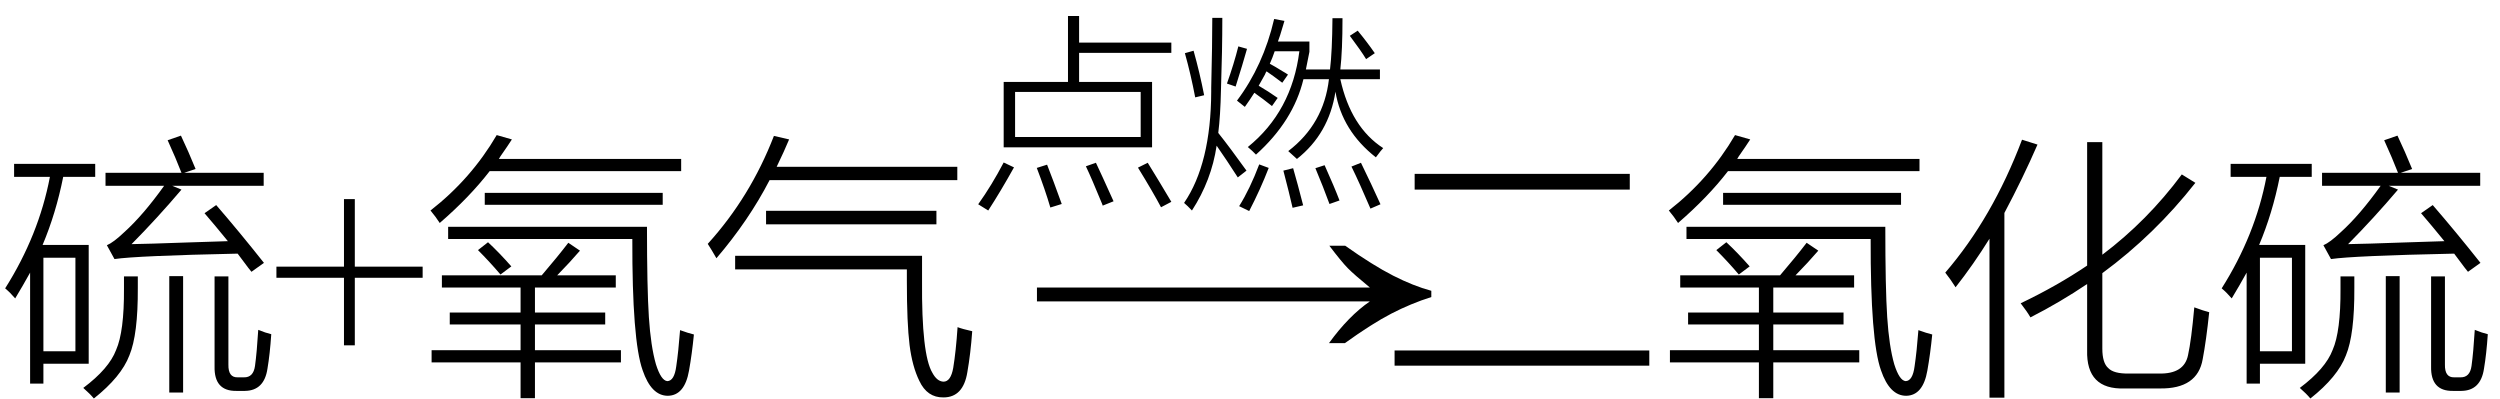 <svg xmlns="http://www.w3.org/2000/svg" xmlns:xlink="http://www.w3.org/1999/xlink" stroke-dasharray="none" shape-rendering="auto" font-family="'Dialog'" width="144" text-rendering="auto" fill-opacity="1" contentScriptType="text/ecmascript" color-interpolation="auto" color-rendering="auto" preserveAspectRatio="xMidYMid meet" font-size="12" fill="black" stroke="black" image-rendering="auto" stroke-miterlimit="10" zoomAndPan="magnify" version="1.0" stroke-linecap="square" stroke-linejoin="miter" contentStyleType="text/css" font-style="normal" height="23" stroke-width="1" stroke-dashoffset="0" font-weight="normal" stroke-opacity="1"><defs id="genericDefs"/><g><g text-rendering="optimizeLegibility" transform="translate(0,21)" color-rendering="optimizeQuality" color-interpolation="linearRGB" image-rendering="optimizeQuality"><path d="M0.812 -11.562 L5.484 -11.562 L5.484 -10.812 L3.641 -10.812 Q3.219 -8.703 2.453 -6.891 L5.109 -6.891 L5.109 -0.047 L2.5 -0.047 L2.5 1.094 L1.734 1.094 L1.734 -5.297 Q1.328 -4.562 0.875 -3.812 Q0.594 -4.141 0.297 -4.391 Q2.234 -7.453 2.875 -10.812 L0.812 -10.812 L0.812 -11.562 ZM9.656 -12.922 L10.422 -13.188 Q10.859 -12.266 11.266 -11.266 L10.609 -11.047 L15.188 -11.047 L15.188 -10.297 L9.922 -10.297 L10.453 -10.078 Q9.062 -8.438 7.578 -6.938 Q8.562 -6.953 10.703 -7.031 Q12.375 -7.078 13.125 -7.109 Q12.375 -8.031 11.781 -8.719 L12.453 -9.188 Q13.766 -7.672 15.203 -5.859 L14.484 -5.344 Q14.422 -5.422 14.297 -5.578 Q13.906 -6.109 13.688 -6.391 Q7.859 -6.266 6.594 -6.078 L6.156 -6.875 Q6.531 -7.031 7.156 -7.625 Q8.234 -8.594 9.453 -10.297 L6.078 -10.297 L6.078 -11.047 L10.453 -11.047 Q10.141 -11.859 9.656 -12.922 ZM2.5 -6.156 L2.5 -0.766 L4.344 -0.766 L4.344 -6.156 L2.5 -6.156 ZM12.359 -5.078 L13.156 -5.078 L13.156 0 Q13.141 0.75 13.688 0.734 L14.047 0.734 Q14.594 0.75 14.688 0.078 Q14.797 -0.719 14.875 -2 Q15.297 -1.828 15.625 -1.75 Q15.547 -0.594 15.406 0.234 Q15.219 1.5 14.109 1.516 L13.609 1.516 Q12.328 1.531 12.359 0.109 L12.359 -5.078 ZM7.141 -5.078 L7.938 -5.078 L7.938 -4.422 Q7.953 -1.734 7.453 -0.531 Q6.984 0.703 5.406 1.953 Q5.188 1.688 4.797 1.344 Q6.281 0.234 6.688 -0.844 Q7.156 -1.906 7.141 -4.375 L7.141 -5.078 ZM9.75 -5.094 L10.547 -5.094 L10.547 1.609 L9.75 1.609 L9.75 -5.094 Z" stroke="none"/></g><g text-rendering="optimizeLegibility" transform="translate(15.625,21)" color-rendering="optimizeQuality" color-interpolation="linearRGB" image-rendering="optimizeQuality"><path d="M4.188 -1.109 L4.188 -5 L0.297 -5 L0.297 -5.641 L4.188 -5.641 L4.188 -9.531 L4.812 -9.531 L4.812 -5.641 L8.719 -5.641 L8.719 -5 L4.812 -5 L4.812 -1.109 L4.188 -1.109 Z" stroke="none"/></g><g text-rendering="optimizeLegibility" transform="translate(24.344,21)" color-rendering="optimizeQuality" color-interpolation="linearRGB" image-rendering="optimizeQuality"><path d="M1.109 -5.141 L6.859 -5.141 Q7.781 -6.219 8.391 -7.016 L9.062 -6.562 Q8.484 -5.891 7.75 -5.141 L11.125 -5.141 L11.125 -4.438 L6.469 -4.438 L6.469 -3 L10.516 -3 L10.516 -2.312 L6.469 -2.312 L6.469 -0.828 L11.422 -0.828 L11.422 -0.125 L6.469 -0.125 L6.469 1.938 L5.641 1.938 L5.641 -0.125 L0.516 -0.125 L0.516 -0.828 L5.641 -0.828 L5.641 -2.312 L1.562 -2.312 L1.562 -3 L5.641 -3 L5.641 -4.438 L1.109 -4.438 L1.109 -5.141 ZM14.609 0.094 Q14.734 -0.75 14.828 -1.984 Q15.297 -1.812 15.625 -1.734 Q15.516 -0.625 15.344 0.344 Q15.094 1.781 14.125 1.797 Q13.172 1.797 12.672 0.328 Q12.062 -1.375 12.078 -7.234 L1.469 -7.234 L1.469 -7.938 L12.922 -7.938 Q12.922 -4.406 13.031 -2.734 Q13.141 -1.047 13.438 -0.016 Q13.734 0.922 14.094 0.953 Q14.5 0.938 14.609 0.094 ZM4.266 -13.219 L5.141 -12.969 Q4.922 -12.625 4.484 -12 Q4.422 -11.891 4.391 -11.844 L14.891 -11.844 L14.891 -11.141 L3.859 -11.141 Q2.703 -9.641 0.984 -8.156 Q0.766 -8.5 0.453 -8.875 Q2.797 -10.703 4.266 -13.219 ZM3.578 -9.891 L13.828 -9.891 L13.828 -9.203 L3.578 -9.203 L3.578 -9.891 ZM3.188 -6.594 L3.766 -7.047 Q4.406 -6.453 5.109 -5.656 L4.484 -5.188 Q3.859 -5.922 3.188 -6.594 ZM18 -5.484 L18 -6.266 L28.766 -6.266 L28.766 -4.812 Q28.734 -0.578 29.359 0.469 Q29.625 0.969 30 0.984 Q30.422 0.984 30.562 0.188 Q30.719 -0.766 30.812 -2.156 Q31.094 -2.047 31.656 -1.922 Q31.562 -0.625 31.375 0.438 Q31.141 1.891 30 1.891 Q29.062 1.906 28.609 0.938 Q28.203 0.109 28.047 -1.125 Q27.891 -2.375 27.891 -4.828 L27.891 -5.484 L18 -5.484 ZM16.922 -6.125 Q16.609 -6.672 16.422 -6.953 Q18.875 -9.656 20.234 -13.172 L21.109 -12.969 Q20.844 -12.328 20.391 -11.391 L30.797 -11.391 L30.797 -10.625 L19.984 -10.625 Q18.781 -8.297 16.922 -6.125 ZM19.781 -8.859 L29.594 -8.859 L29.594 -8.078 L19.781 -8.078 L19.781 -8.859 Z" stroke="none"/></g><g text-rendering="optimizeLegibility" transform="translate(58.766,21) matrix(1.54,0,0,1,0,0)" color-rendering="optimizeQuality" color-interpolation="linearRGB" image-rendering="optimizeQuality"><path d="M12.156 -6.844 Q13.188 -5.719 13.945 -5.125 Q14.703 -4.531 15.375 -4.25 L15.375 -3.891 Q14.609 -3.516 13.883 -2.938 Q13.156 -2.359 12.141 -1.234 L11.547 -1.234 Q12.281 -2.797 13.078 -3.641 L0.625 -3.641 L0.625 -4.438 L13.078 -4.438 Q12.484 -5.188 12.25 -5.555 Q12.016 -5.922 11.562 -6.844 L12.156 -6.844 Z" stroke="none"/></g><g text-rendering="optimizeLegibility" transform="translate(56,10.797)" color-rendering="optimizeQuality" color-interpolation="linearRGB" image-rendering="optimizeQuality"><path d="M5.516 -9.875 L6.156 -9.875 L6.156 -8.344 L11.469 -8.344 L11.469 -7.75 L6.156 -7.75 L6.156 -6.078 L10.359 -6.078 L10.359 -2.312 L1.812 -2.312 L1.812 -6.078 L5.516 -6.078 L5.516 -9.875 ZM2.469 -5.5 L2.469 -2.906 L9.703 -2.906 L9.703 -5.5 L2.469 -5.5 ZM0.344 0.969 Q1.125 -0.125 1.812 -1.438 L2.406 -1.156 Q1.641 0.219 0.922 1.328 L0.344 0.969 ZM10.875 1.141 Q10.422 0.281 9.547 -1.141 L10.109 -1.422 Q10.719 -0.438 11.469 0.828 L10.875 1.141 ZM7.516 1.047 Q7.5 1.016 7.484 0.953 Q6.875 -0.531 6.547 -1.219 L7.125 -1.422 Q7.422 -0.797 8.141 0.797 L7.516 1.047 ZM4.312 -1.312 Q4.656 -0.438 5.156 0.953 L4.5 1.156 Q4.203 0.141 3.719 -1.125 L4.312 -1.312 ZM23.25 -1.734 Q21.297 -3.266 20.922 -5.516 Q20.547 -3.094 18.703 -1.641 Q18.422 -1.906 18.203 -2.094 Q20.25 -3.656 20.547 -6.234 L19.078 -6.234 Q18.5 -3.828 16.344 -1.891 Q16.156 -2.094 15.875 -2.328 Q18.406 -4.375 18.844 -7.844 L17.422 -7.844 Q17.297 -7.469 17.141 -7.125 Q17.406 -6.984 17.859 -6.703 Q18.078 -6.578 18.188 -6.5 L17.859 -6.031 Q17.281 -6.469 16.953 -6.688 Q16.906 -6.625 16.859 -6.5 Q16.625 -6.078 16.5 -5.859 Q17.062 -5.531 17.594 -5.156 L17.266 -4.688 Q17.094 -4.828 16.766 -5.078 Q16.422 -5.328 16.25 -5.453 Q15.984 -5.031 15.703 -4.641 Q15.531 -4.781 15.25 -5 Q16.766 -7.016 17.391 -9.703 L17.984 -9.594 Q17.953 -9.484 17.891 -9.281 Q17.719 -8.688 17.609 -8.406 L19.422 -8.406 L19.422 -7.812 Q19.312 -7.25 19.219 -6.797 L20.609 -6.797 Q20.734 -7.828 20.75 -9.75 L21.328 -9.75 Q21.328 -7.891 21.203 -6.797 L23.484 -6.797 L23.484 -6.234 L21.203 -6.234 Q21.812 -3.469 23.672 -2.266 Q23.562 -2.156 23.25 -1.734 ZM13.828 -9.766 L14.406 -9.766 Q14.406 -7.922 14.328 -5.625 Q14.297 -4.141 14.172 -3.141 Q14.844 -2.297 15.797 -0.969 L15.297 -0.578 Q14.656 -1.578 14.078 -2.406 Q13.781 -0.406 12.656 1.328 Q12.391 1.047 12.203 0.891 Q13.75 -1.375 13.766 -5.516 Q13.766 -5.594 13.766 -5.734 Q13.828 -8.297 13.828 -9.766 ZM15.953 1.359 L15.375 1.078 Q16 0.078 16.531 -1.328 L17.078 -1.125 Q16.594 0.125 15.953 1.359 ZM21.844 -1.203 L22.391 -1.422 Q23.016 -0.141 23.516 0.969 L22.938 1.219 Q22.312 -0.25 21.844 -1.203 ZM12.25 -7.734 L12.75 -7.875 Q13.109 -6.594 13.359 -5.312 L12.844 -5.188 Q12.594 -6.5 12.25 -7.734 ZM17.922 -0.969 L18.484 -1.109 Q18.734 -0.25 19.062 1.031 L18.453 1.172 Q18.266 0.344 17.922 -0.969 ZM19.766 -1.109 L20.297 -1.281 Q20.859 -0.031 21.156 0.75 L20.578 0.953 Q20.219 -0.031 19.766 -1.109 ZM15.172 -5.812 L14.672 -5.984 Q15.078 -7.125 15.328 -8.125 L15.828 -7.984 Q15.578 -7.094 15.172 -5.812 ZM21.75 -8.734 L22.203 -9.031 Q22.734 -8.391 23.188 -7.734 L22.688 -7.391 Q22.406 -7.859 21.75 -8.734 Z" stroke="none"/></g><g text-rendering="optimizeLegibility" transform="translate(79.672,21)" color-rendering="optimizeQuality" color-interpolation="linearRGB" image-rendering="optimizeQuality"><path d="M1.812 -10.984 L14.203 -10.984 L14.203 -10.078 L1.812 -10.078 L1.812 -10.984 ZM0.656 -0.812 L15.328 -0.812 L15.328 0.062 L0.656 0.062 L0.656 -0.812 ZM17.109 -5.141 L22.859 -5.141 Q23.781 -6.219 24.391 -7.016 L25.062 -6.562 Q24.484 -5.891 23.75 -5.141 L27.125 -5.141 L27.125 -4.438 L22.469 -4.438 L22.469 -3 L26.516 -3 L26.516 -2.312 L22.469 -2.312 L22.469 -0.828 L27.422 -0.828 L27.422 -0.125 L22.469 -0.125 L22.469 1.938 L21.641 1.938 L21.641 -0.125 L16.516 -0.125 L16.516 -0.828 L21.641 -0.828 L21.641 -2.312 L17.562 -2.312 L17.562 -3 L21.641 -3 L21.641 -4.438 L17.109 -4.438 L17.109 -5.141 ZM30.609 0.094 Q30.734 -0.75 30.828 -1.984 Q31.297 -1.812 31.625 -1.734 Q31.516 -0.625 31.344 0.344 Q31.094 1.781 30.125 1.797 Q29.172 1.797 28.672 0.328 Q28.062 -1.375 28.078 -7.234 L17.469 -7.234 L17.469 -7.938 L28.922 -7.938 Q28.922 -4.406 29.031 -2.734 Q29.141 -1.047 29.438 -0.016 Q29.734 0.922 30.094 0.953 Q30.5 0.938 30.609 0.094 ZM20.266 -13.219 L21.141 -12.969 Q20.922 -12.625 20.484 -12 Q20.422 -11.891 20.391 -11.844 L30.891 -11.844 L30.891 -11.141 L19.859 -11.141 Q18.703 -9.641 16.984 -8.156 Q16.766 -8.5 16.453 -8.875 Q18.797 -10.703 20.266 -13.219 ZM19.578 -9.891 L29.828 -9.891 L29.828 -9.203 L19.578 -9.203 L19.578 -9.891 ZM19.188 -6.594 L19.766 -7.047 Q20.406 -6.453 21.109 -5.656 L20.484 -5.188 Q19.859 -5.922 19.188 -6.594 ZM37.281 -2.719 Q37.094 -3.047 36.719 -3.531 Q38.812 -4.531 40.547 -5.703 L40.547 -12.812 L41.422 -12.812 L41.422 -6.328 Q44.016 -8.281 46 -10.953 L46.781 -10.469 Q44.438 -7.484 41.422 -5.266 L41.422 -0.922 Q41.422 -0.094 41.766 0.203 Q42.078 0.531 42.953 0.516 L44.688 0.516 Q46.141 0.547 46.359 -0.547 Q46.547 -1.391 46.719 -3.297 Q47.266 -3.094 47.578 -3.016 Q47.406 -1.375 47.203 -0.312 Q46.906 1.406 44.734 1.375 L42.703 1.375 Q40.484 1.453 40.547 -0.828 L40.547 -4.641 Q38.969 -3.578 37.281 -2.719 ZM32.969 -4.453 Q32.672 -4.922 32.375 -5.297 Q35.094 -8.453 36.797 -12.953 L37.688 -12.672 Q36.844 -10.734 35.781 -8.734 L35.781 1.906 L34.922 1.906 L34.922 -7.25 Q34 -5.766 32.969 -4.453 ZM48.812 -11.562 L53.484 -11.562 L53.484 -10.812 L51.641 -10.812 Q51.219 -8.703 50.453 -6.891 L53.109 -6.891 L53.109 -0.047 L50.5 -0.047 L50.5 1.094 L49.734 1.094 L49.734 -5.297 Q49.328 -4.562 48.875 -3.812 Q48.594 -4.141 48.297 -4.391 Q50.234 -7.453 50.875 -10.812 L48.812 -10.812 L48.812 -11.562 ZM57.656 -12.922 L58.422 -13.188 Q58.859 -12.266 59.266 -11.266 L58.609 -11.047 L63.188 -11.047 L63.188 -10.297 L57.922 -10.297 L58.453 -10.078 Q57.062 -8.438 55.578 -6.938 Q56.562 -6.953 58.703 -7.031 Q60.375 -7.078 61.125 -7.109 Q60.375 -8.031 59.781 -8.719 L60.453 -9.188 Q61.766 -7.672 63.203 -5.859 L62.484 -5.344 Q62.422 -5.422 62.297 -5.578 Q61.906 -6.109 61.688 -6.391 Q55.859 -6.266 54.594 -6.078 L54.156 -6.875 Q54.531 -7.031 55.156 -7.625 Q56.234 -8.594 57.453 -10.297 L54.078 -10.297 L54.078 -11.047 L58.453 -11.047 Q58.141 -11.859 57.656 -12.922 ZM50.5 -6.156 L50.5 -0.766 L52.344 -0.766 L52.344 -6.156 L50.5 -6.156 ZM60.359 -5.078 L61.156 -5.078 L61.156 0 Q61.141 0.75 61.688 0.734 L62.047 0.734 Q62.594 0.75 62.688 0.078 Q62.797 -0.719 62.875 -2 Q63.297 -1.828 63.625 -1.75 Q63.547 -0.594 63.406 0.234 Q63.219 1.5 62.109 1.516 L61.609 1.516 Q60.328 1.531 60.359 0.109 L60.359 -5.078 ZM55.141 -5.078 L55.938 -5.078 L55.938 -4.422 Q55.953 -1.734 55.453 -0.531 Q54.984 0.703 53.406 1.953 Q53.188 1.688 52.797 1.344 Q54.281 0.234 54.688 -0.844 Q55.156 -1.906 55.141 -4.375 L55.141 -5.078 ZM57.75 -5.094 L58.547 -5.094 L58.547 1.609 L57.75 1.609 L57.75 -5.094 Z" stroke="none"/></g></g></svg>